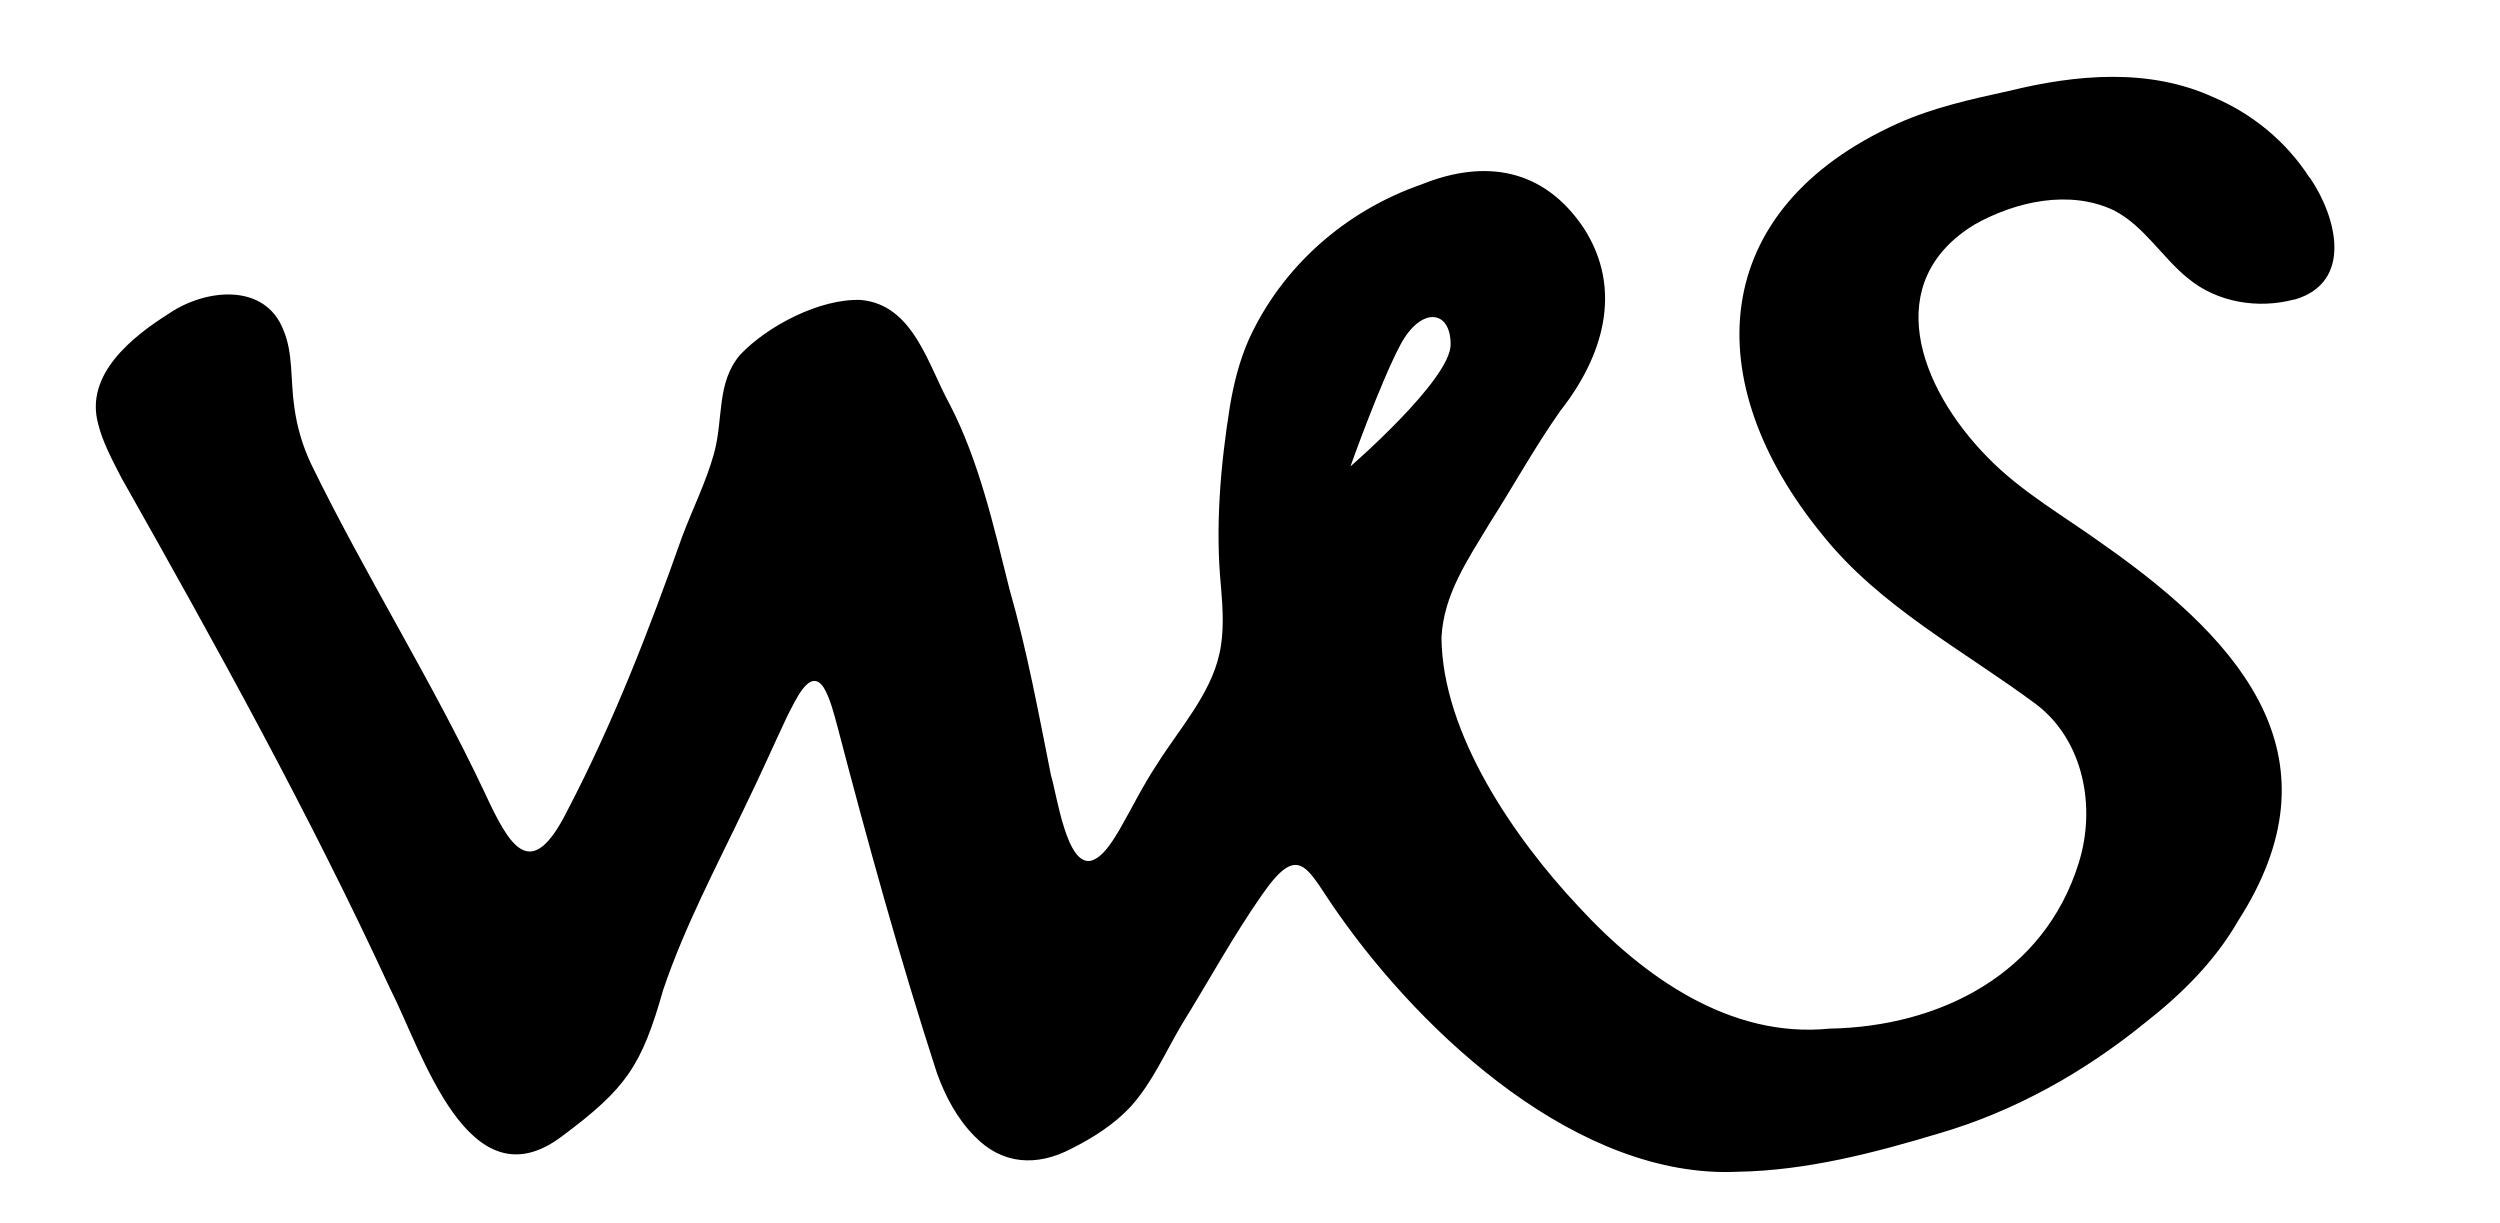 <?xml version="1.0" encoding="utf-8"?>
<!-- Generator: Adobe Illustrator 29.8.1, SVG Export Plug-In . SVG Version: 9.03 Build 0)  -->
<svg version="1.1" id="Layer_1" xmlns="http://www.w3.org/2000/svg" xmlns:xlink="http://www.w3.org/1999/xlink" x="0px" y="0px"
	 viewBox="0 0 28.346 13.87" style="enable-background:new 0 0 28.346 13.87;" xml:space="preserve">
<path d="M26.187,2.015c-0.267-0.415-0.657-0.729-1.085-0.91c-0.732-0.338-1.563-0.261-2.328-0.073
	c-0.426,0.093-0.856,0.188-1.255,0.367c-2.17,0.978-2.27,2.935-0.859,4.661c0.654,0.822,1.615,1.32,2.433,1.93
	c0.534,0.412,0.675,1.164,0.476,1.796c-0.39,1.255-1.57,1.855-2.826,1.877c-1.121,0.113-2.108-0.584-2.845-1.384
	c-0.727-0.775-1.545-1.957-1.554-3.051c0.025-0.487,0.294-0.876,0.546-1.295c0.27-0.423,0.516-0.87,0.802-1.275
	c0.483-0.614,0.718-1.375,0.263-2.075c-0.451-0.671-1.114-0.784-1.837-0.492c-0.867,0.301-1.585,0.935-1.961,1.764
	c-0.104,0.238-0.168,0.492-0.211,0.747c-0.109,0.679-0.168,1.381-0.102,2.05c0.021,0.252,0.038,0.517-0.018,0.761
	c-0.1,0.46-0.46,0.858-0.709,1.255c-0.158,0.238-0.286,0.5-0.428,0.747c-0.081,0.133-0.179,0.297-0.31,0.342
	c-0.286,0.082-0.396-0.754-0.462-0.963c-0.145-0.725-0.27-1.411-0.471-2.113c-0.179-0.716-0.344-1.449-0.675-2.091
	c-0.247-0.446-0.412-1.135-1.01-1.189c-0.462-0.018-1.056,0.292-1.368,0.62C8.121,4.339,8.205,4.744,8.096,5.141
	c-0.09,0.324-0.245,0.634-0.362,0.945c-0.371,1.051-0.779,2.106-1.3,3.103c-0.417,0.836-0.655,0.408-0.938-0.201
	C4.9,7.722,4.139,6.517,3.527,5.26C3.43,5.054,3.367,4.839,3.337,4.615C3.292,4.312,3.326,4.004,3.213,3.741
	C3.002,3.2,2.327,3.276,1.919,3.553c-0.417,0.263-0.96,0.691-0.806,1.253c0.048,0.202,0.161,0.412,0.265,0.614
	c1.073,1.9,2.133,3.814,3.046,5.791c0.365,0.713,0.888,2.478,1.95,1.671c0.732-0.544,0.902-0.802,1.146-1.66
	c0.242-0.716,0.602-1.393,0.928-2.077C8.615,8.803,8.768,8.456,8.931,8.11c0.081-0.147,0.249-0.559,0.41-0.312
	c0.073,0.124,0.115,0.295,0.156,0.446c0.344,1.316,0.709,2.636,1.124,3.916c0.095,0.267,0.233,0.528,0.433,0.727
	c0.31,0.319,0.702,0.342,1.092,0.138c0.249-0.125,0.496-0.281,0.684-0.489c0.24-0.27,0.385-0.609,0.571-0.922
	c0.306-0.494,0.584-1.006,0.913-1.475c0.43-0.618,0.509-0.272,0.858,0.218c0.979,1.395,2.736,3.012,4.53,2.929
	c0.779-0.014,1.536-0.21,2.29-0.437c0.851-0.249,1.637-0.691,2.324-1.248c0.417-0.326,0.795-0.698,1.062-1.162
	c1.162-1.812,0.116-3.112-1.524-4.262c-0.448-0.324-0.938-0.6-1.318-0.992c-0.786-0.799-1.214-1.995-0.141-2.643
	c0.469-0.261,1.071-0.392,1.569-0.159c0.344,0.174,0.557,0.544,0.847,0.775c0.329,0.272,0.793,0.347,1.2,0.238h0.009
	c0.664-0.197,0.475-0.935,0.17-1.382L26.187,2.015z M15.312,5.288c0,0,0.338-0.951,0.568-1.382c0.231-0.43,0.568-0.399,0.568,0
	S15.312,5.288,15.312,5.288z"/>
</svg>
